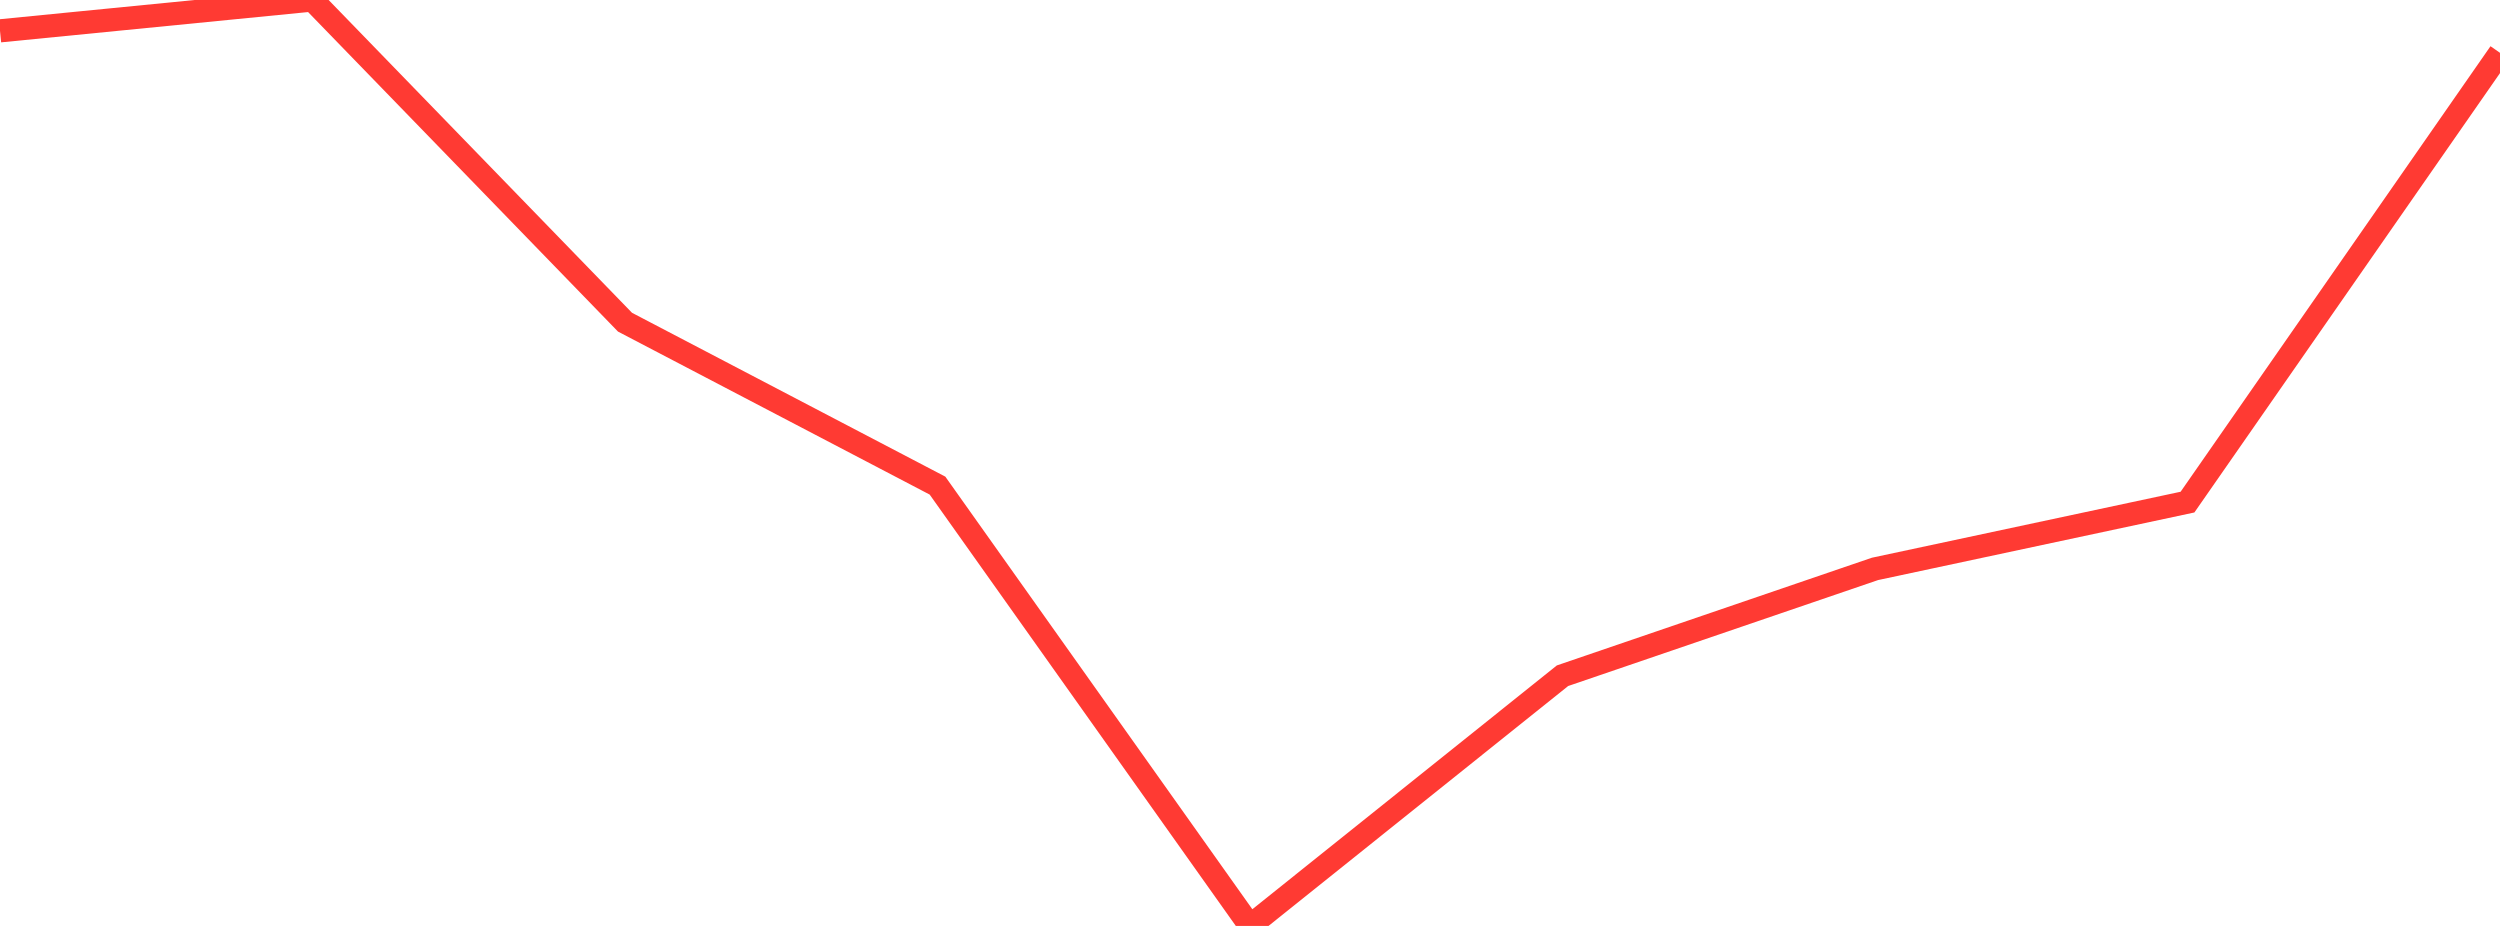 <?xml version="1.0" standalone="no"?>
<!DOCTYPE svg PUBLIC "-//W3C//DTD SVG 1.1//EN" "http://www.w3.org/Graphics/SVG/1.1/DTD/svg11.dtd">

<svg width="135" height="50" viewBox="0 0 135 50" preserveAspectRatio="none" 
  xmlns="http://www.w3.org/2000/svg"
  xmlns:xlink="http://www.w3.org/1999/xlink">


<polyline points="0.0, 1.665 16.875, 0.0 33.75, 17.398 50.625, 26.223 67.5, 50.0 84.375, 36.489 101.25, 30.72 118.125, 27.114 135.0, 2.853" fill="none" stroke="#ff3a33" stroke-width="1.25"/>

</svg>